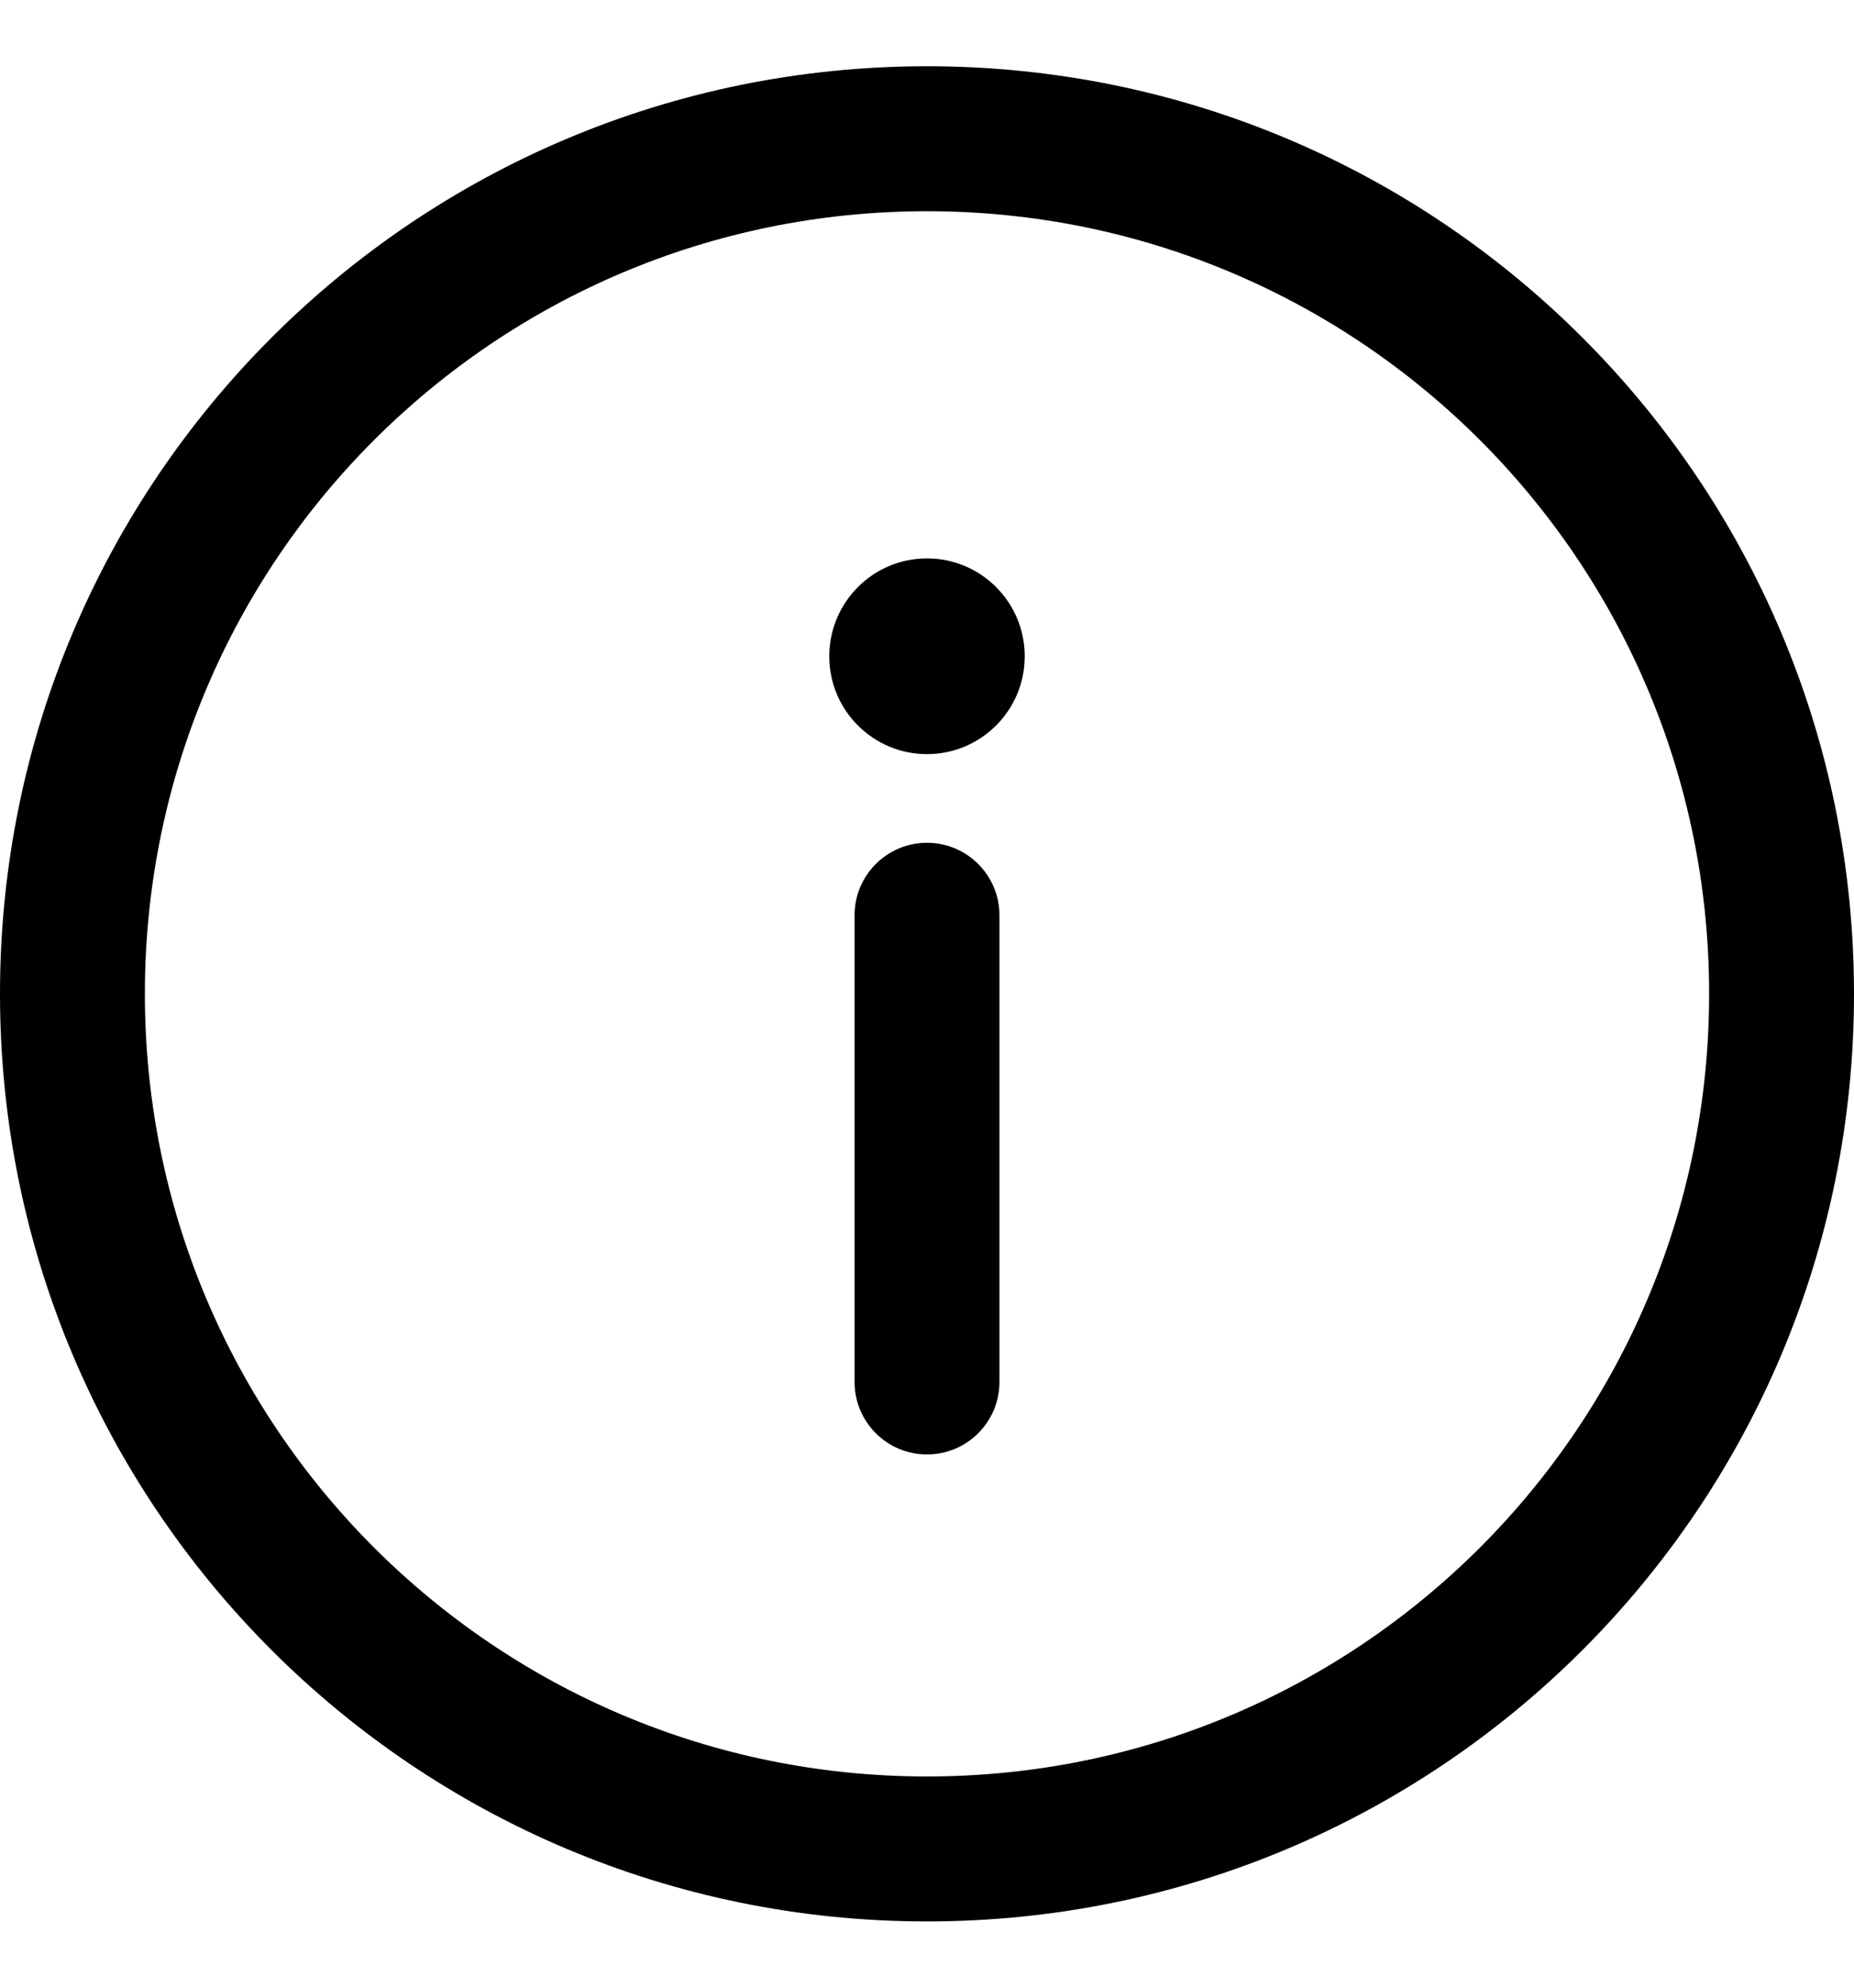 <svg width="14" height="15" viewBox="0 0 14 15" fill="none" xmlns="http://www.w3.org/2000/svg">
<g clip-path="url(#clip0_565_614)">
<path d="M7 0.5C3.131 0.5 0 3.631 0 7.5C0 11.369 3.131 14.5 7 14.5C10.869 14.5 14 11.369 14 7.5C14 3.631 10.869 0.5 7 0.5ZM7 13.406C3.735 13.406 1.094 10.764 1.094 7.5C1.094 4.235 3.736 1.594 7 1.594C10.265 1.594 12.906 4.236 12.906 7.5C12.906 10.765 10.264 13.406 7 13.406Z" fill="black"/>
<path d="M7 6.36C6.698 6.36 6.453 6.605 6.453 6.907V10.429C6.453 10.731 6.698 10.976 7 10.976C7.302 10.976 7.547 10.731 7.547 10.429V6.907C7.547 6.605 7.302 6.36 7 6.36Z" fill="black"/>
<path d="M7 5.691C7.408 5.691 7.738 5.36 7.738 4.953C7.738 4.545 7.408 4.214 7 4.214C6.592 4.214 6.262 4.545 6.262 4.953C6.262 5.36 6.592 5.691 7 5.691Z" fill="black"/>
</g>
<defs>
<clipPath id="clip0_565_614">
<rect width="14" height="14" fill="white" transform="translate(0 0.5)"/>
</clipPath>
</defs>
</svg>
